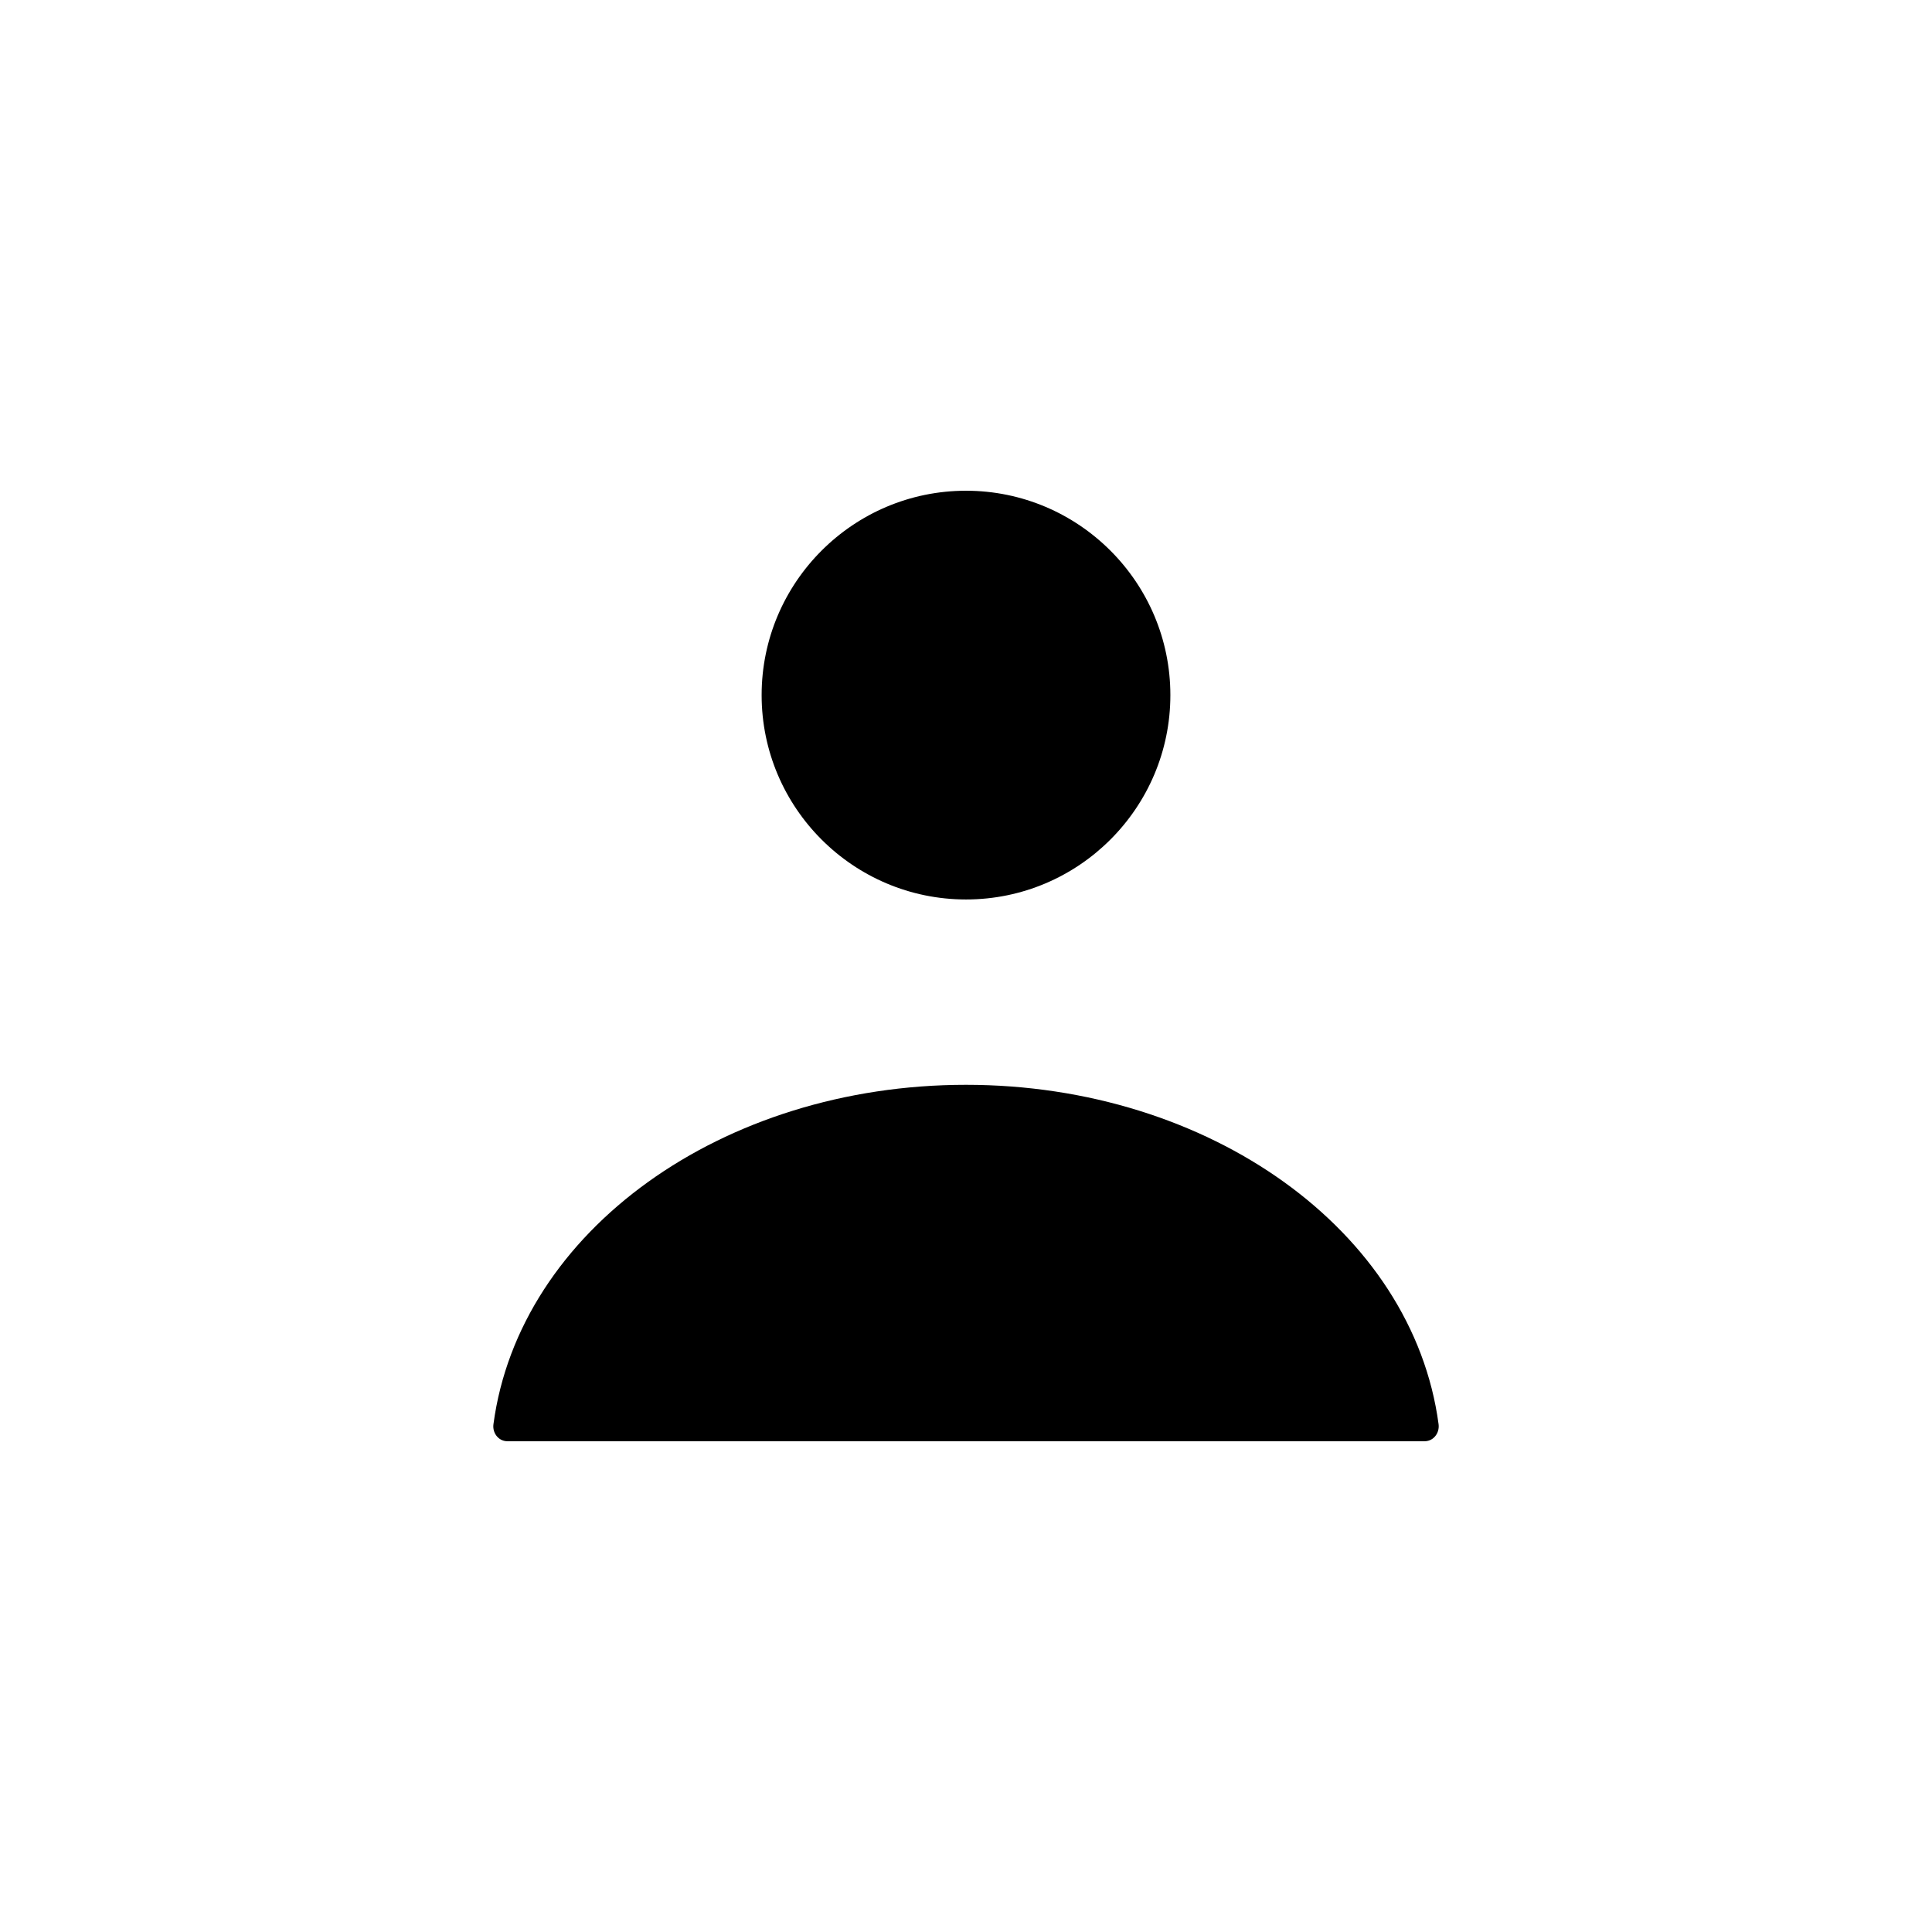 <?xml version="1.0" encoding="UTF-8"?>
<!-- Uploaded to: SVG Find, www.svgfind.com, Generator: SVG Find Mixer Tools -->
<svg fill="#000000" width="800px" height="800px" version="1.1" viewBox="144 144 512 512" xmlns="http://www.w3.org/2000/svg">
 <path d="m345.84 328.21c0-29.867 24.293-54.16 54.16-54.16s54.16 24.293 54.16 54.16c0 29.859-24.293 54.16-54.16 54.16-29.867-0.004-54.16-24.301-54.16-54.16zm178.44 196.48c-0.406 0.469-1.32 1.258-2.773 1.258h-243.01c-1.457 0-2.363-0.785-2.777-1.258-0.766-0.875-1.113-2.062-0.953-3.254 6.848-51.277 60.684-89.949 125.23-89.949 64.547 0 118.39 38.672 125.24 89.949 0.152 1.191-0.195 2.383-0.961 3.254z"/>
</svg>